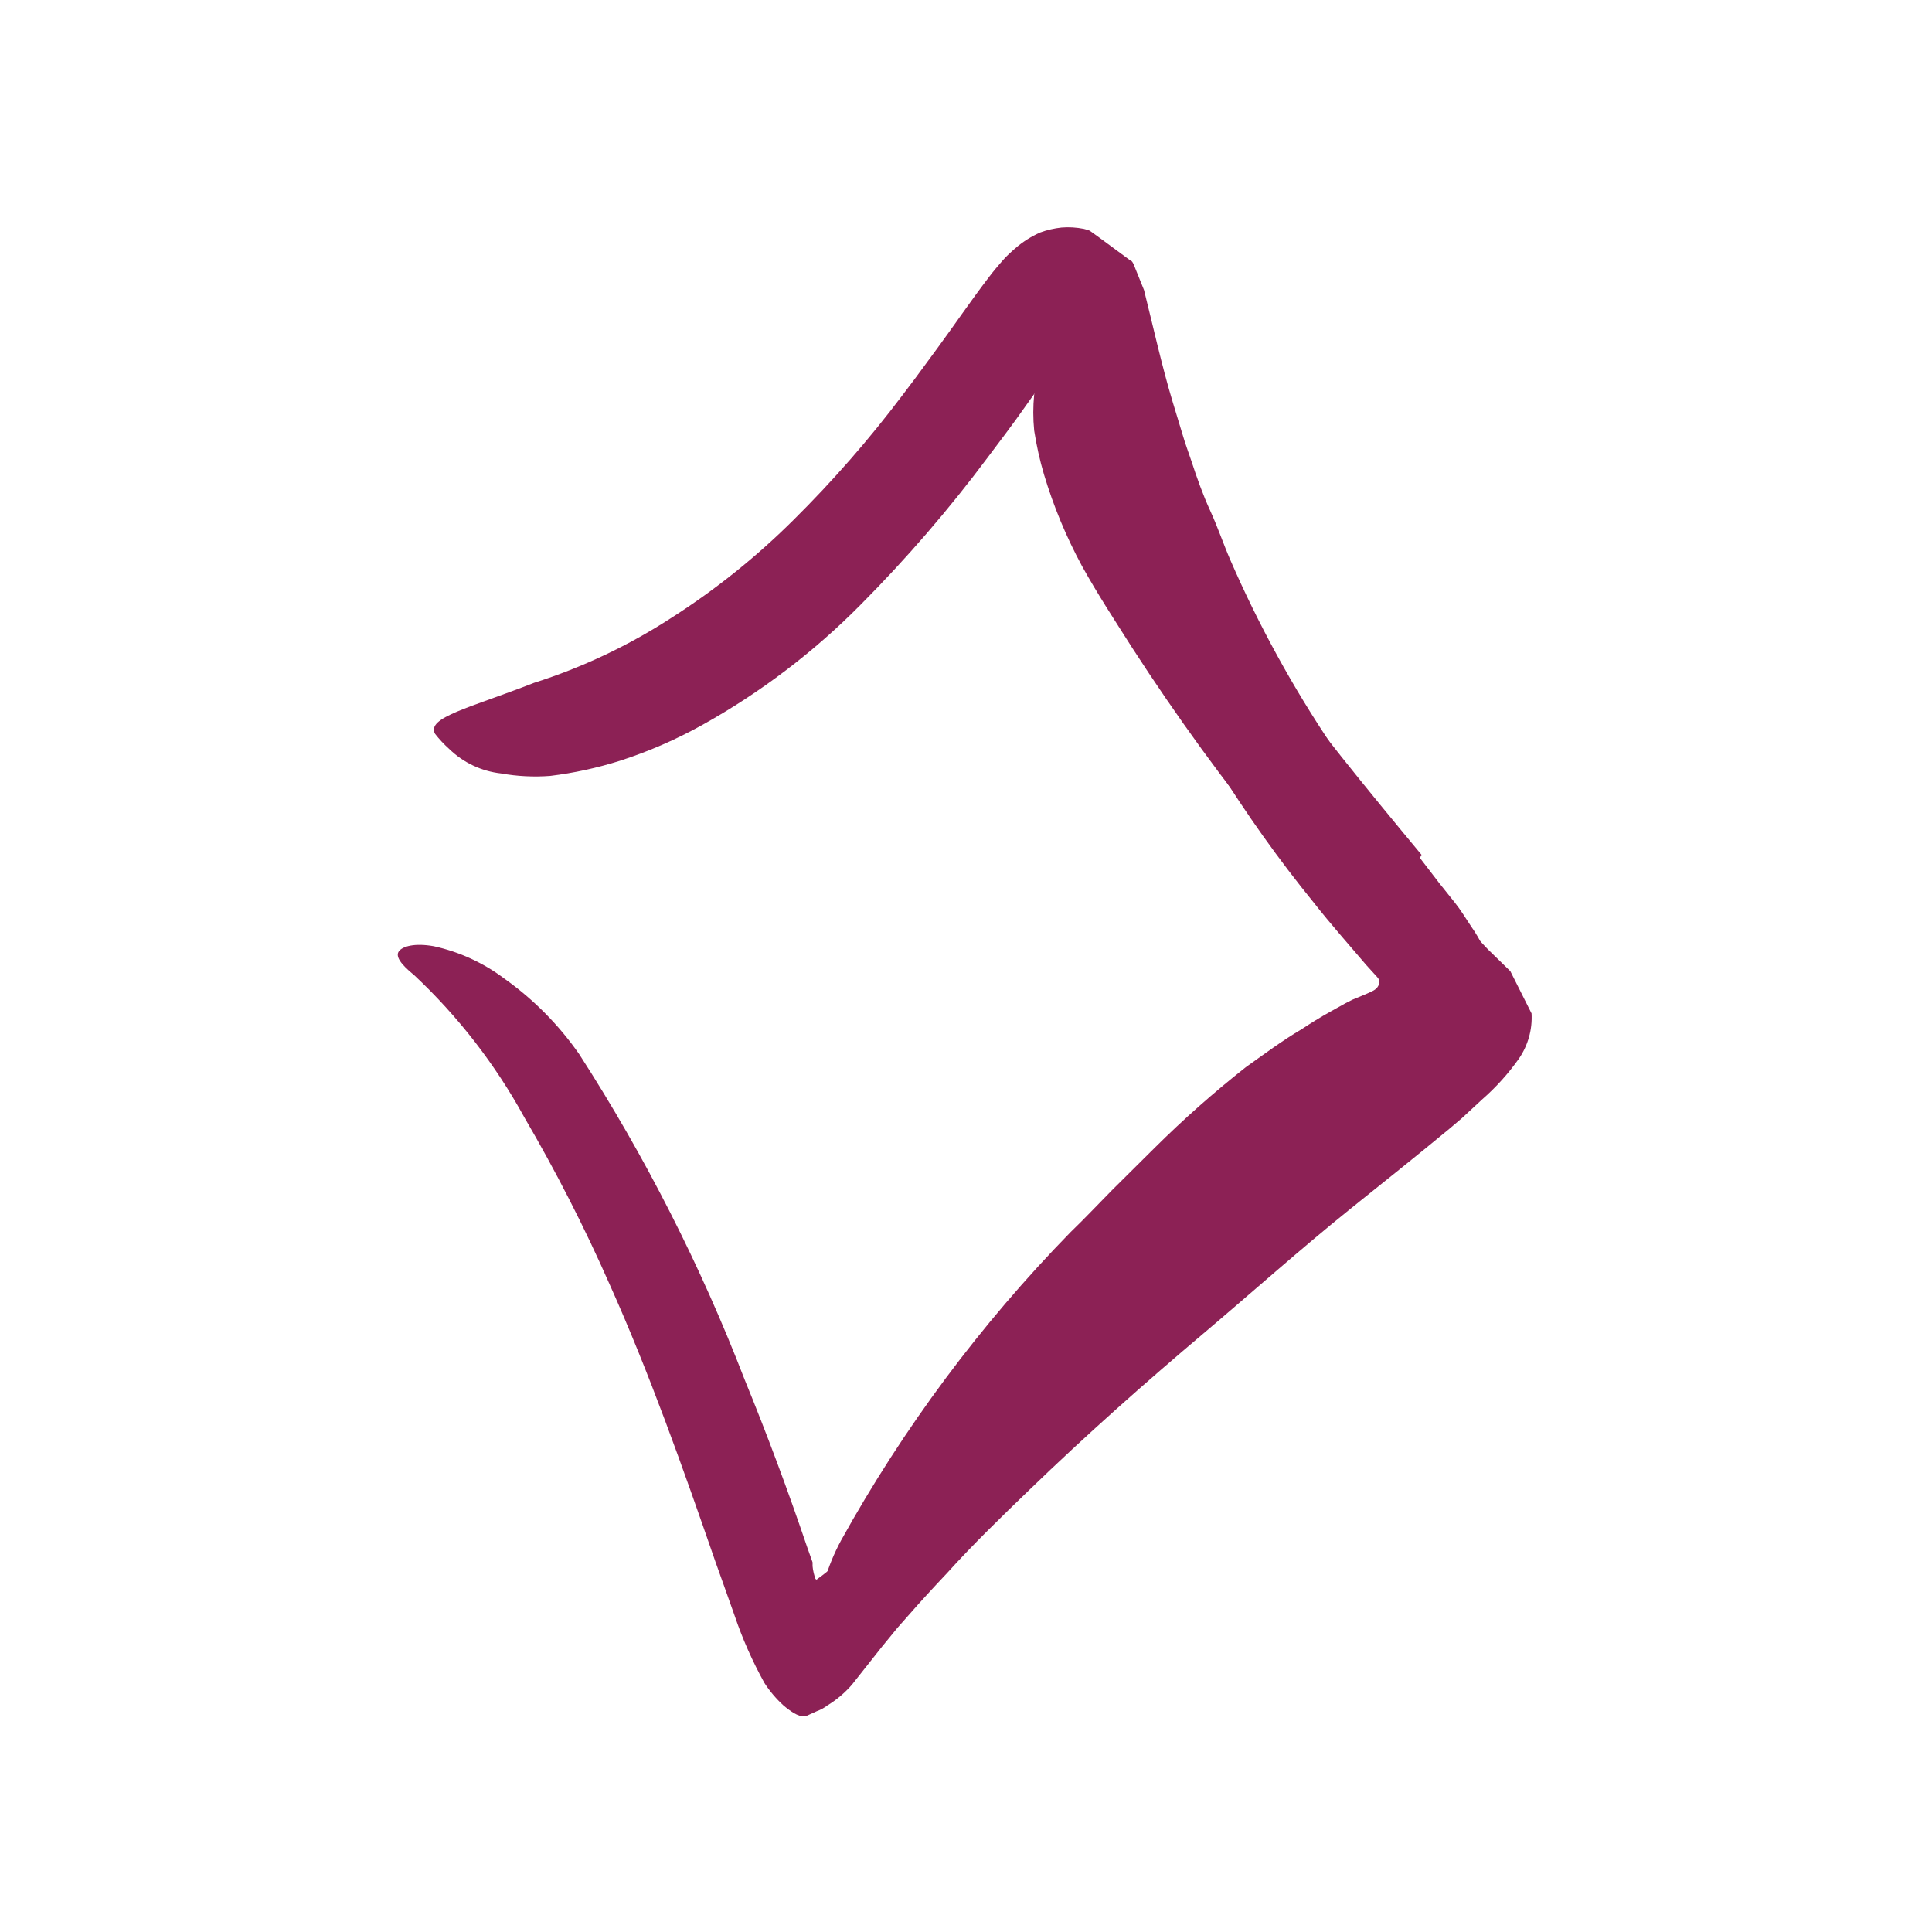 <svg width="48" height="48" viewBox="0 0 48 48" fill="none" xmlns="http://www.w3.org/2000/svg">
<path d="M35.27 21.305L35.769 21.955L36.145 22.425C36.282 22.595 36.414 22.811 36.545 23.009C36.804 23.373 36.989 23.784 37.091 24.218L37.138 24.519C37.138 24.618 37.138 24.717 37.138 24.816C37.127 25.026 37.073 25.231 36.978 25.418C36.785 25.778 36.501 26.081 36.155 26.298C35.739 26.538 35.312 26.756 34.875 26.952C34.845 26.969 34.813 26.983 34.781 26.995H34.743L34.658 27.037L34.494 27.117L34.174 27.282C33.957 27.399 33.745 27.517 33.534 27.644C32.922 28.011 32.362 28.486 31.774 28.919C30.724 29.686 29.736 30.562 28.743 31.446C27.75 32.331 26.79 33.282 25.872 34.27C25.058 35.141 24.31 36.086 23.59 37.028C22.677 38.251 21.741 39.465 20.719 40.623C20.399 40.98 20.249 40.816 20.291 40.34C20.345 39.617 20.55 38.913 20.894 38.275C22.444 35.478 24.362 32.901 26.597 30.613C26.945 30.279 27.279 29.922 27.628 29.569L28.686 28.519C29.402 27.808 30.158 27.139 30.95 26.515C31.421 26.18 31.854 25.856 32.334 25.573C32.569 25.418 32.804 25.272 33.058 25.131L33.43 24.924L33.524 24.877L33.595 24.839L33.665 24.811L33.967 24.684C34.065 24.637 34.192 24.599 34.244 24.491C34.296 24.383 34.244 24.279 34.174 24.185C34.119 24.083 34.059 23.984 33.995 23.889L33.844 23.658L33.548 23.286L32.941 22.529L31.694 20.999C30.416 19.43 29.225 17.791 28.127 16.091C27.703 15.423 27.27 14.764 26.879 14.058C26.489 13.336 26.174 12.576 25.938 11.79C25.832 11.432 25.751 11.067 25.694 10.698C25.664 10.399 25.664 10.098 25.694 9.799C25.733 9.586 25.807 9.381 25.915 9.192C26.046 8.918 26.279 8.706 26.564 8.599C26.672 8.546 26.786 8.505 26.903 8.477C27.251 8.425 27.477 8.985 27.844 9.733C28.179 10.902 28.69 12.013 29.359 13.028C29.987 14.178 30.69 15.287 31.463 16.345C32.639 17.988 33.948 19.588 35.327 21.249L35.27 21.305Z" fill="#8C2155"/>
<path d="M33.035 18.595C33.623 19.498 34.263 20.364 34.917 21.221C35.261 21.639 35.604 22.063 35.962 22.477L36.508 23.093L36.701 23.305L36.969 23.588L37.524 24.129L38.051 25.178C38.074 25.578 37.963 25.973 37.736 26.303C37.473 26.675 37.167 27.015 36.823 27.315L36.315 27.785L36.004 28.049C35.181 28.731 34.362 29.381 33.548 30.035C32.315 31.028 31.143 32.077 29.943 33.093C28.447 34.355 26.983 35.654 25.581 37.009C24.879 37.686 24.169 38.373 23.529 39.084C23.195 39.437 22.865 39.795 22.545 40.162L22.296 40.444L21.91 40.915L21.166 41.856C20.991 42.057 20.787 42.23 20.559 42.369C20.478 42.431 20.387 42.48 20.291 42.515L20.042 42.628C19.987 42.649 19.927 42.649 19.872 42.628C19.818 42.61 19.766 42.586 19.717 42.557C19.628 42.501 19.543 42.438 19.463 42.369C19.283 42.205 19.125 42.018 18.992 41.813C18.695 41.277 18.446 40.715 18.249 40.133L17.985 39.39L17.778 38.811C16.964 36.458 16.131 34.105 15.143 31.903C14.517 30.482 13.809 29.098 13.025 27.757C12.306 26.444 11.383 25.252 10.291 24.228C9.948 23.95 9.821 23.757 9.91 23.635C9.999 23.512 10.296 23.423 10.776 23.508C11.414 23.647 12.014 23.923 12.536 24.317C13.257 24.83 13.884 25.464 14.39 26.19C16.031 28.736 17.408 31.444 18.498 34.27C19.063 35.649 19.581 37.042 20.051 38.43L20.141 38.684L20.188 38.816C20.188 38.853 20.188 38.816 20.188 38.849V38.91C20.193 38.967 20.203 39.024 20.216 39.079L20.244 39.183C20.244 39.221 20.287 39.263 20.301 39.235L20.423 39.145L20.555 39.042L20.597 39.009L20.654 38.948L20.729 38.863L21.035 38.529C23.768 35.551 26.67 32.732 29.727 30.086C30.903 29.079 32.079 28.101 33.275 27.126L34.155 26.397L34.828 25.823C34.95 25.727 35.062 25.618 35.162 25.498C35.189 25.47 35.207 25.434 35.214 25.395C35.214 25.357 35.171 25.334 35.152 25.305L34.997 25.136L33.943 23.974C33.505 23.46 33.058 22.957 32.644 22.43C30.89 20.274 29.421 17.902 28.272 15.371C27.858 14.43 27.472 13.489 27.152 12.515L26.908 11.79L26.705 11.112C26.63 10.849 26.564 10.581 26.494 10.308C26.423 10.035 26.362 9.724 26.291 9.428C26.268 9.362 26.291 9.263 26.216 9.225C26.141 9.188 26.089 9.296 26.042 9.343C25.995 9.39 25.854 9.573 25.764 9.691L25.247 10.416L24.983 10.774L24.545 11.357C23.579 12.652 22.522 13.877 21.383 15.023C20.219 16.2 18.895 17.206 17.449 18.011C16.797 18.374 16.112 18.672 15.402 18.901C14.837 19.079 14.258 19.205 13.67 19.277C13.263 19.308 12.853 19.288 12.451 19.216C11.966 19.163 11.512 18.949 11.162 18.609C11.033 18.494 10.915 18.368 10.809 18.232C10.588 17.823 11.665 17.592 13.265 16.966C14.47 16.583 15.617 16.04 16.677 15.352C17.779 14.649 18.801 13.828 19.727 12.905C20.696 11.944 21.596 10.914 22.418 9.823C22.654 9.512 22.743 9.399 23.275 8.67C23.708 8.082 24.131 7.456 24.569 6.886C24.677 6.741 24.785 6.618 24.898 6.486C25.011 6.355 25.119 6.261 25.228 6.166C25.413 6.006 25.62 5.875 25.844 5.776C26.016 5.713 26.194 5.672 26.376 5.653C26.56 5.638 26.745 5.65 26.927 5.686L27.049 5.719C27.082 5.737 27.113 5.758 27.143 5.781L27.331 5.917L28.084 6.472C28.15 6.472 28.202 6.675 28.258 6.797L28.423 7.206C28.658 8.148 28.865 9.089 29.134 9.983L29.388 10.82C29.449 11.032 29.529 11.239 29.599 11.451C29.736 11.87 29.882 12.284 30.07 12.694C30.258 13.103 30.395 13.517 30.569 13.917C31.273 15.535 32.124 17.085 33.11 18.548L33.035 18.595Z" fill="#8C2155"/>
</svg>
